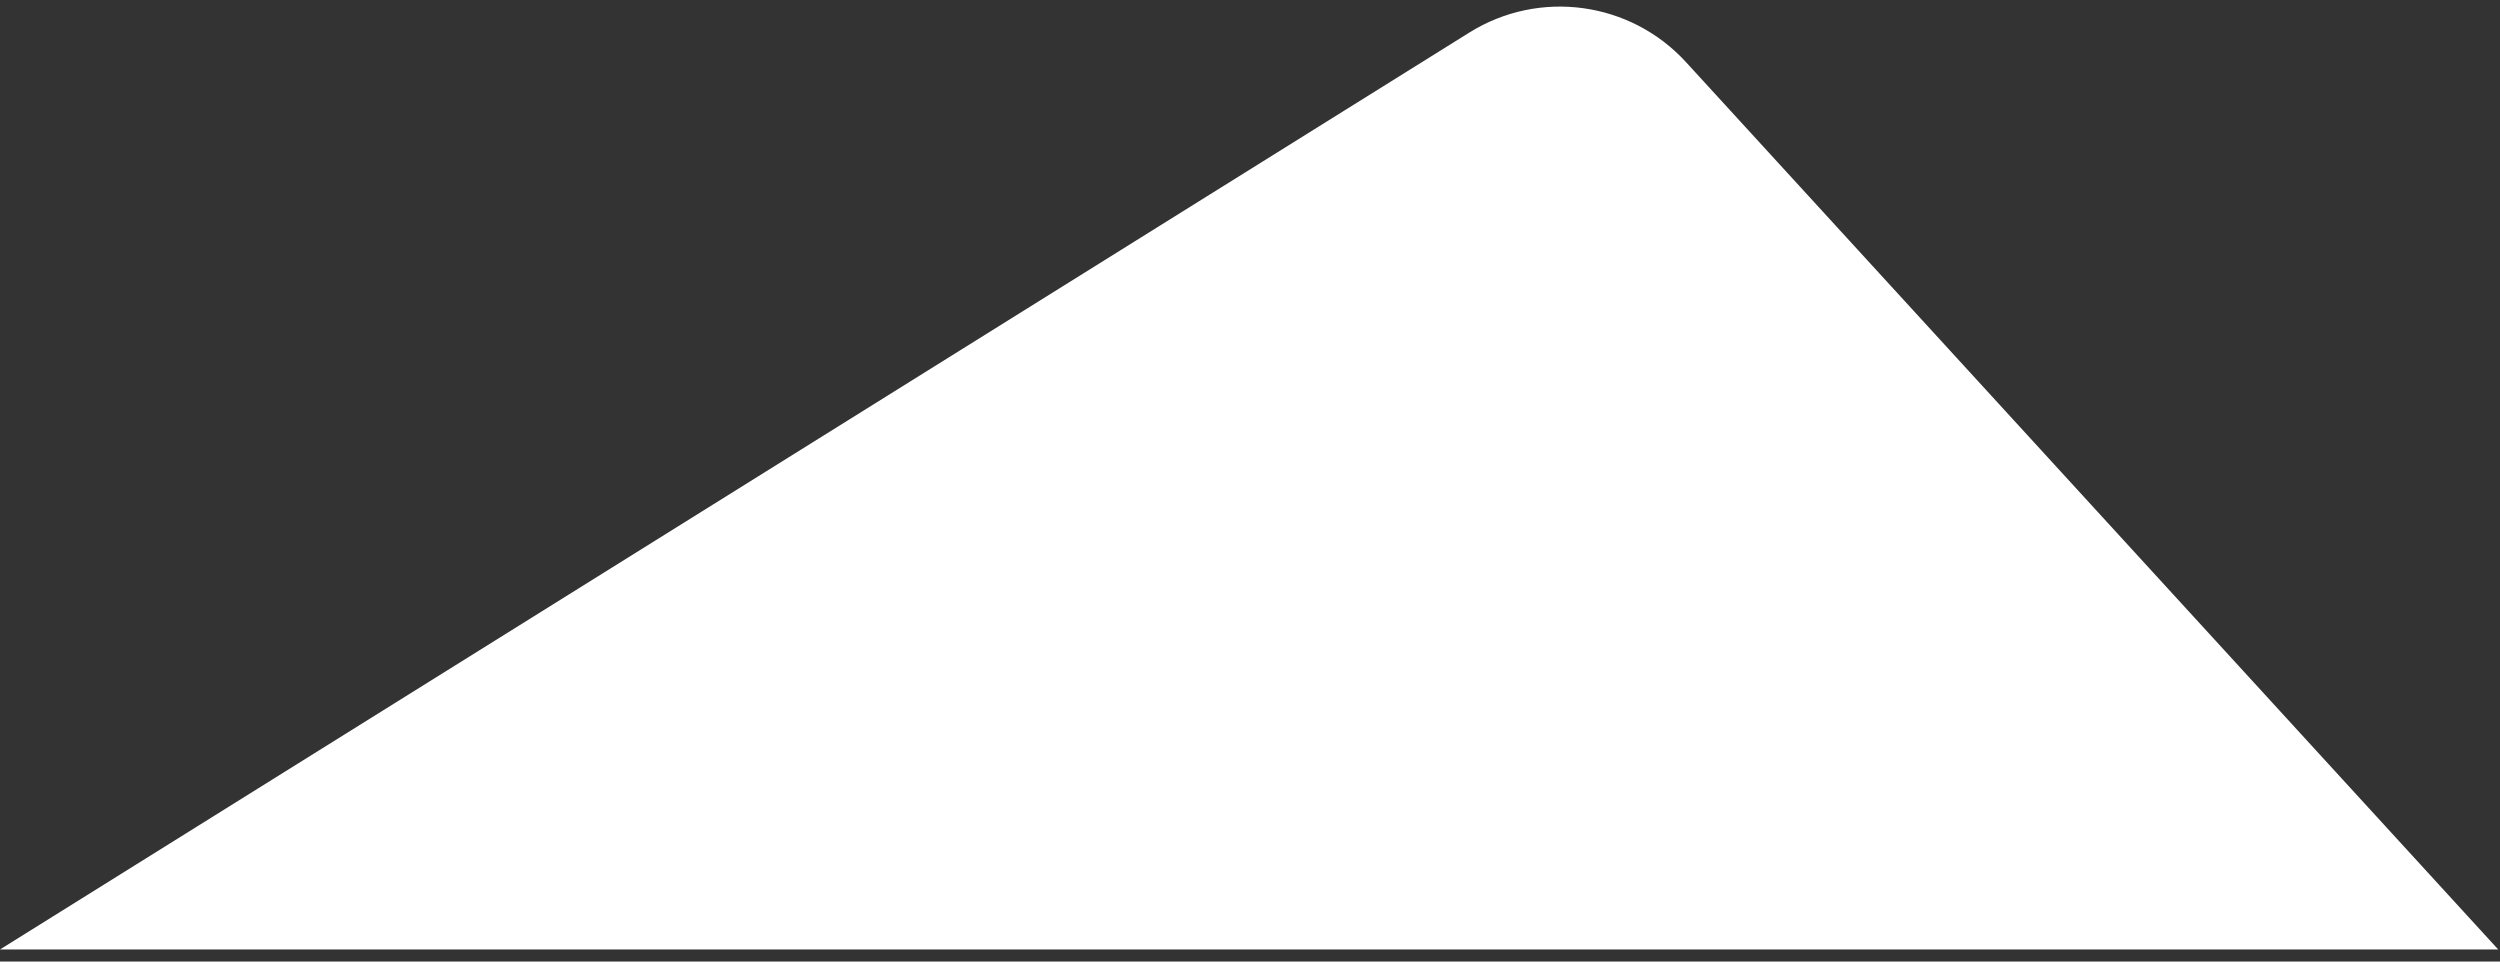 <?xml version="1.0" encoding="utf-8"?>
<svg xmlns="http://www.w3.org/2000/svg" fill="none" height="100%" overflow="visible" preserveAspectRatio="none" style="display: block;" viewBox="0 0 117 45" width="100%">
<rect x="0" y="0" width="117" height="45" fill="#333333" stroke="none"/>
<path d="M68.768 1.522C72.04 -0.519 76.301 0.063 78.905 2.908L116.916 44.435H0L68.768 1.522Z" fill="white" id="Polygon 3"/>
</svg>